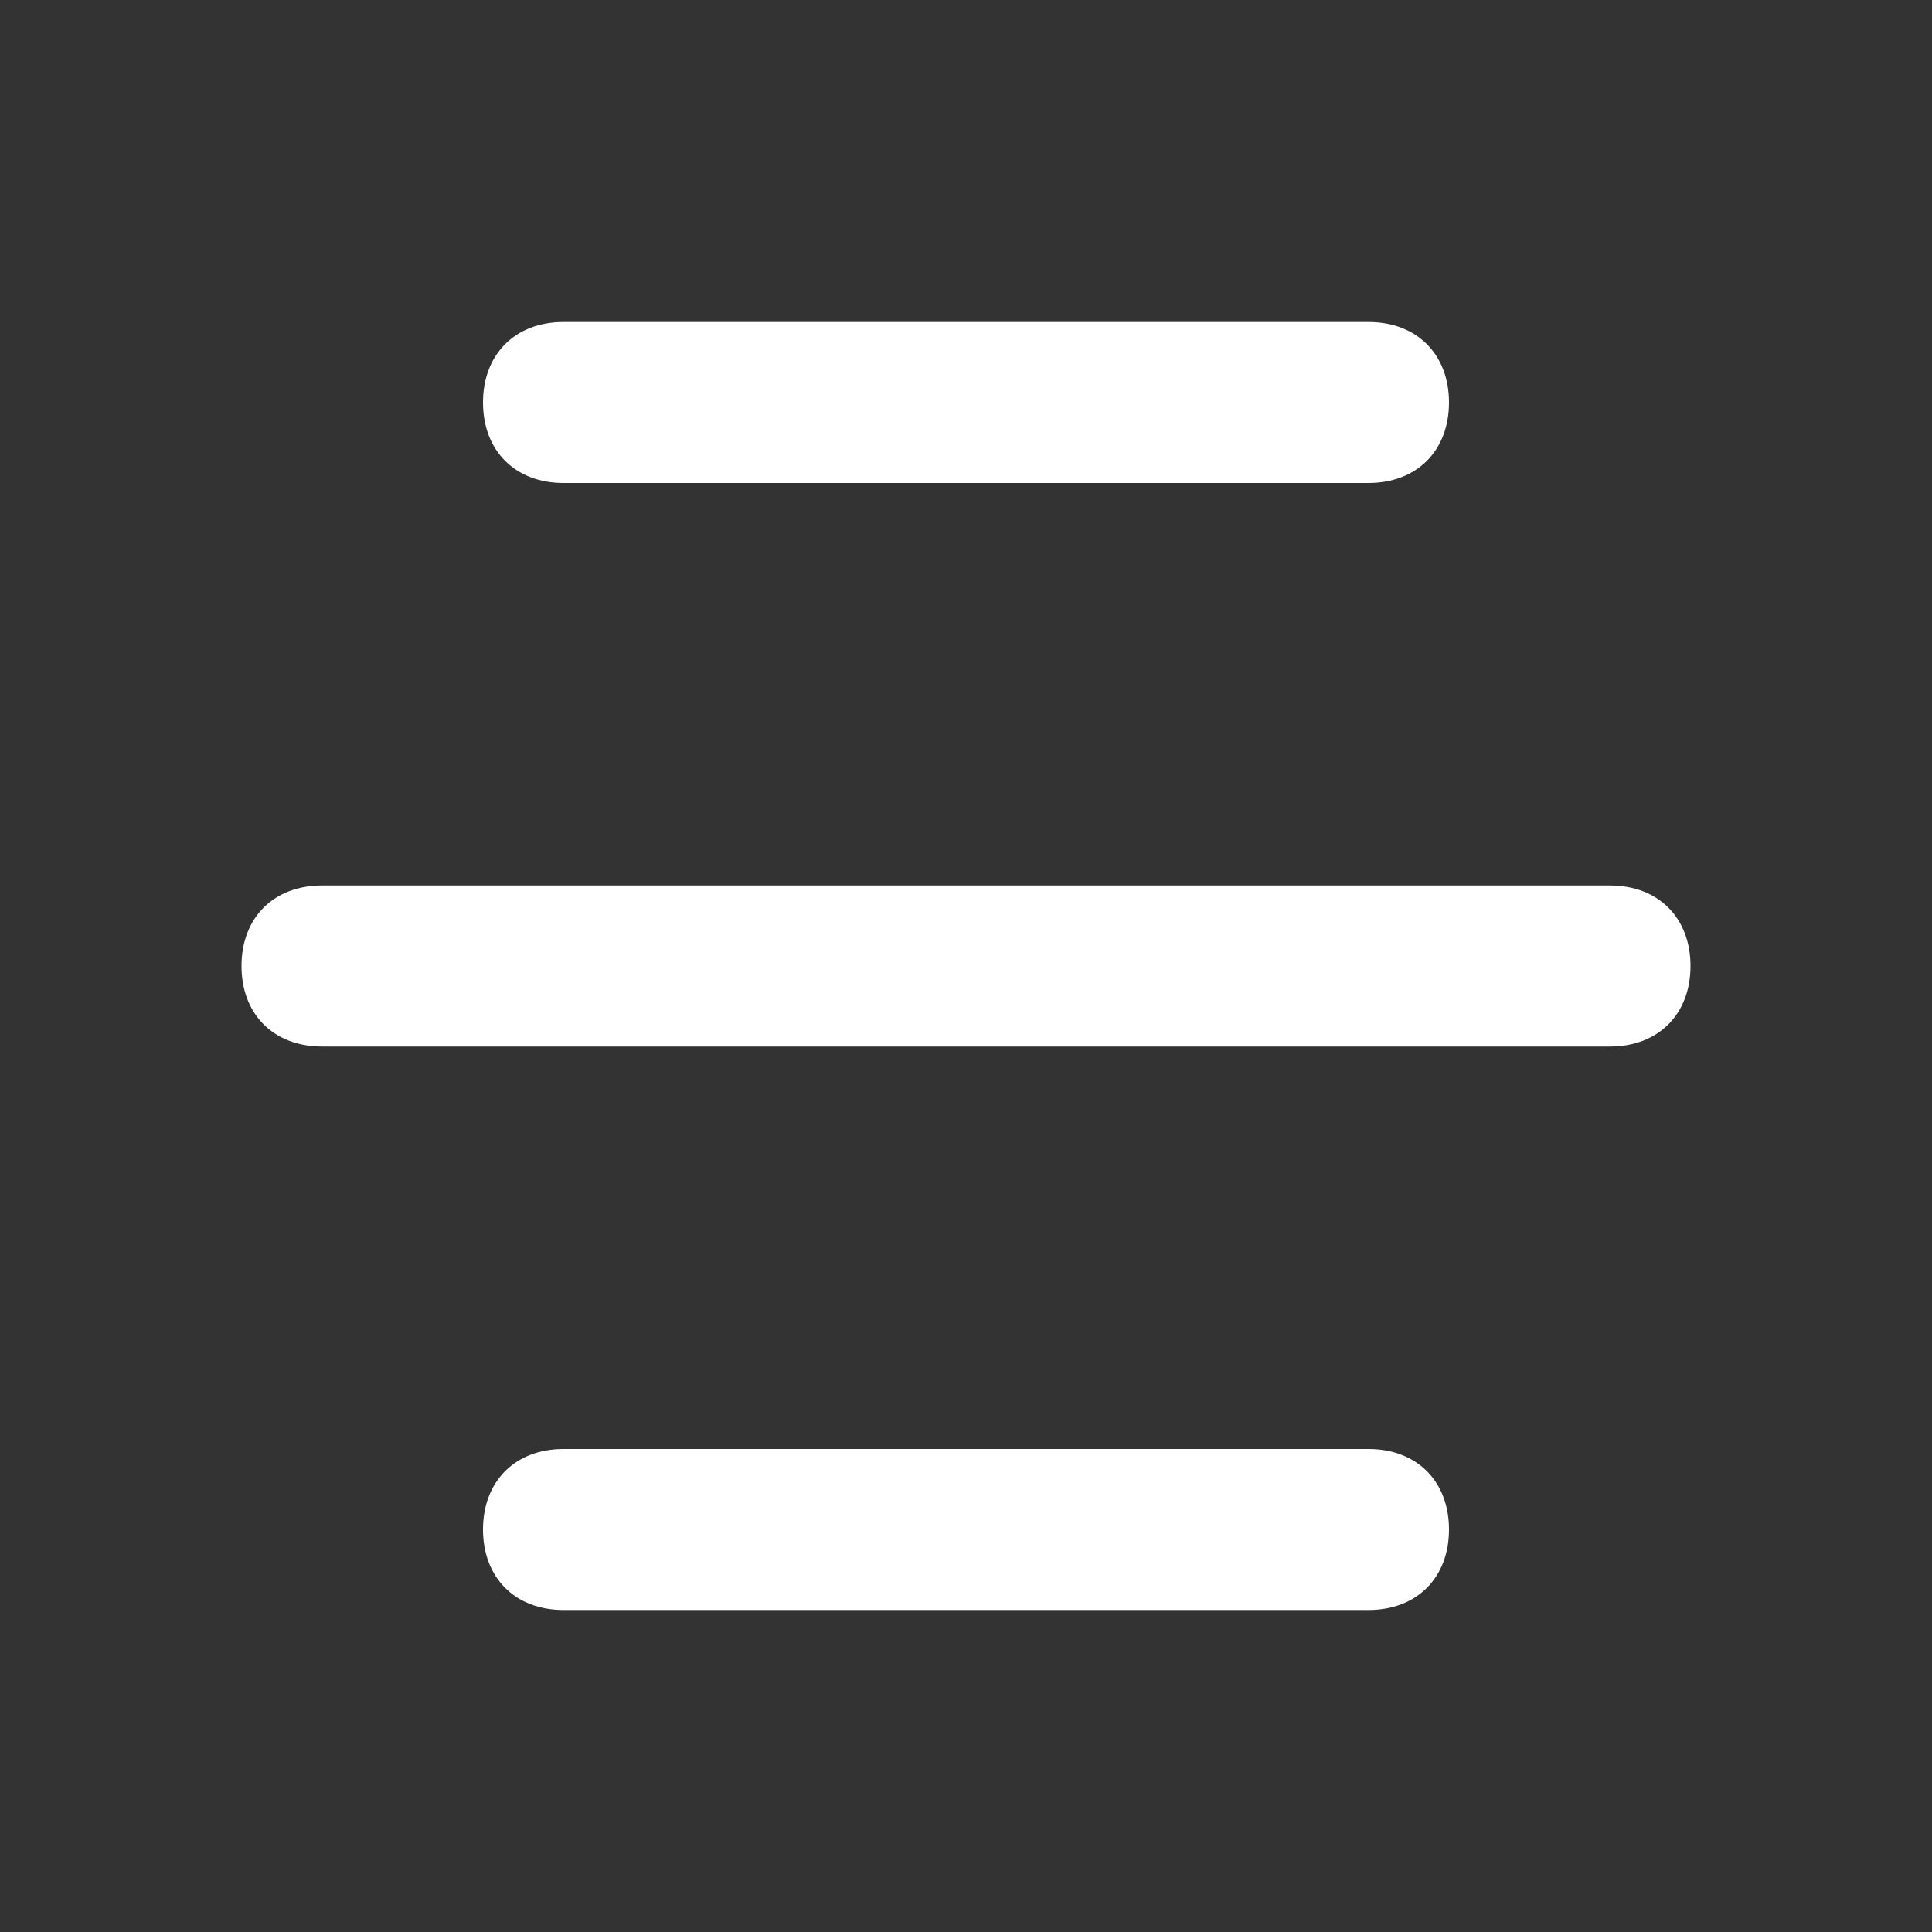 <?xml version="1.0" encoding="UTF-8"?>
<svg id="_图层_1" xmlns="http://www.w3.org/2000/svg" version="1.1" viewBox="0 0 24 24">
  <rect x="0" y="0" width="24" height="24" fill="#333333" stroke="none"/>
  <!-- Generator: Adobe Illustrator 29.3.1, SVG Export Plug-In . SVG Version: 2.1.0 Build 151)  -->
  <defs>
    <style>
      .st0 {
        fill: #fff;
      }
    </style>
  </defs>
  <path class="st0" d="M18,19h0c0,.6-.4,1-1,1H7c-.6,0-1-.4-1-1h0c0-.6.4-1,1-1h10c.6,0,1,.4,1,1ZM21,12h0c0,.6-.4,1-1,1H4c-.6,0-1-.4-1-1h0c0-.6.4-1,1-1h16c.6,0,1,.4,1,1ZM18,5h0c0,.6-.4,1-1,1H7c-.6,0-1-.4-1-1h0c0-.6.4-1,1-1h10c.6,0,1,.4,1,1Z"/>
</svg>